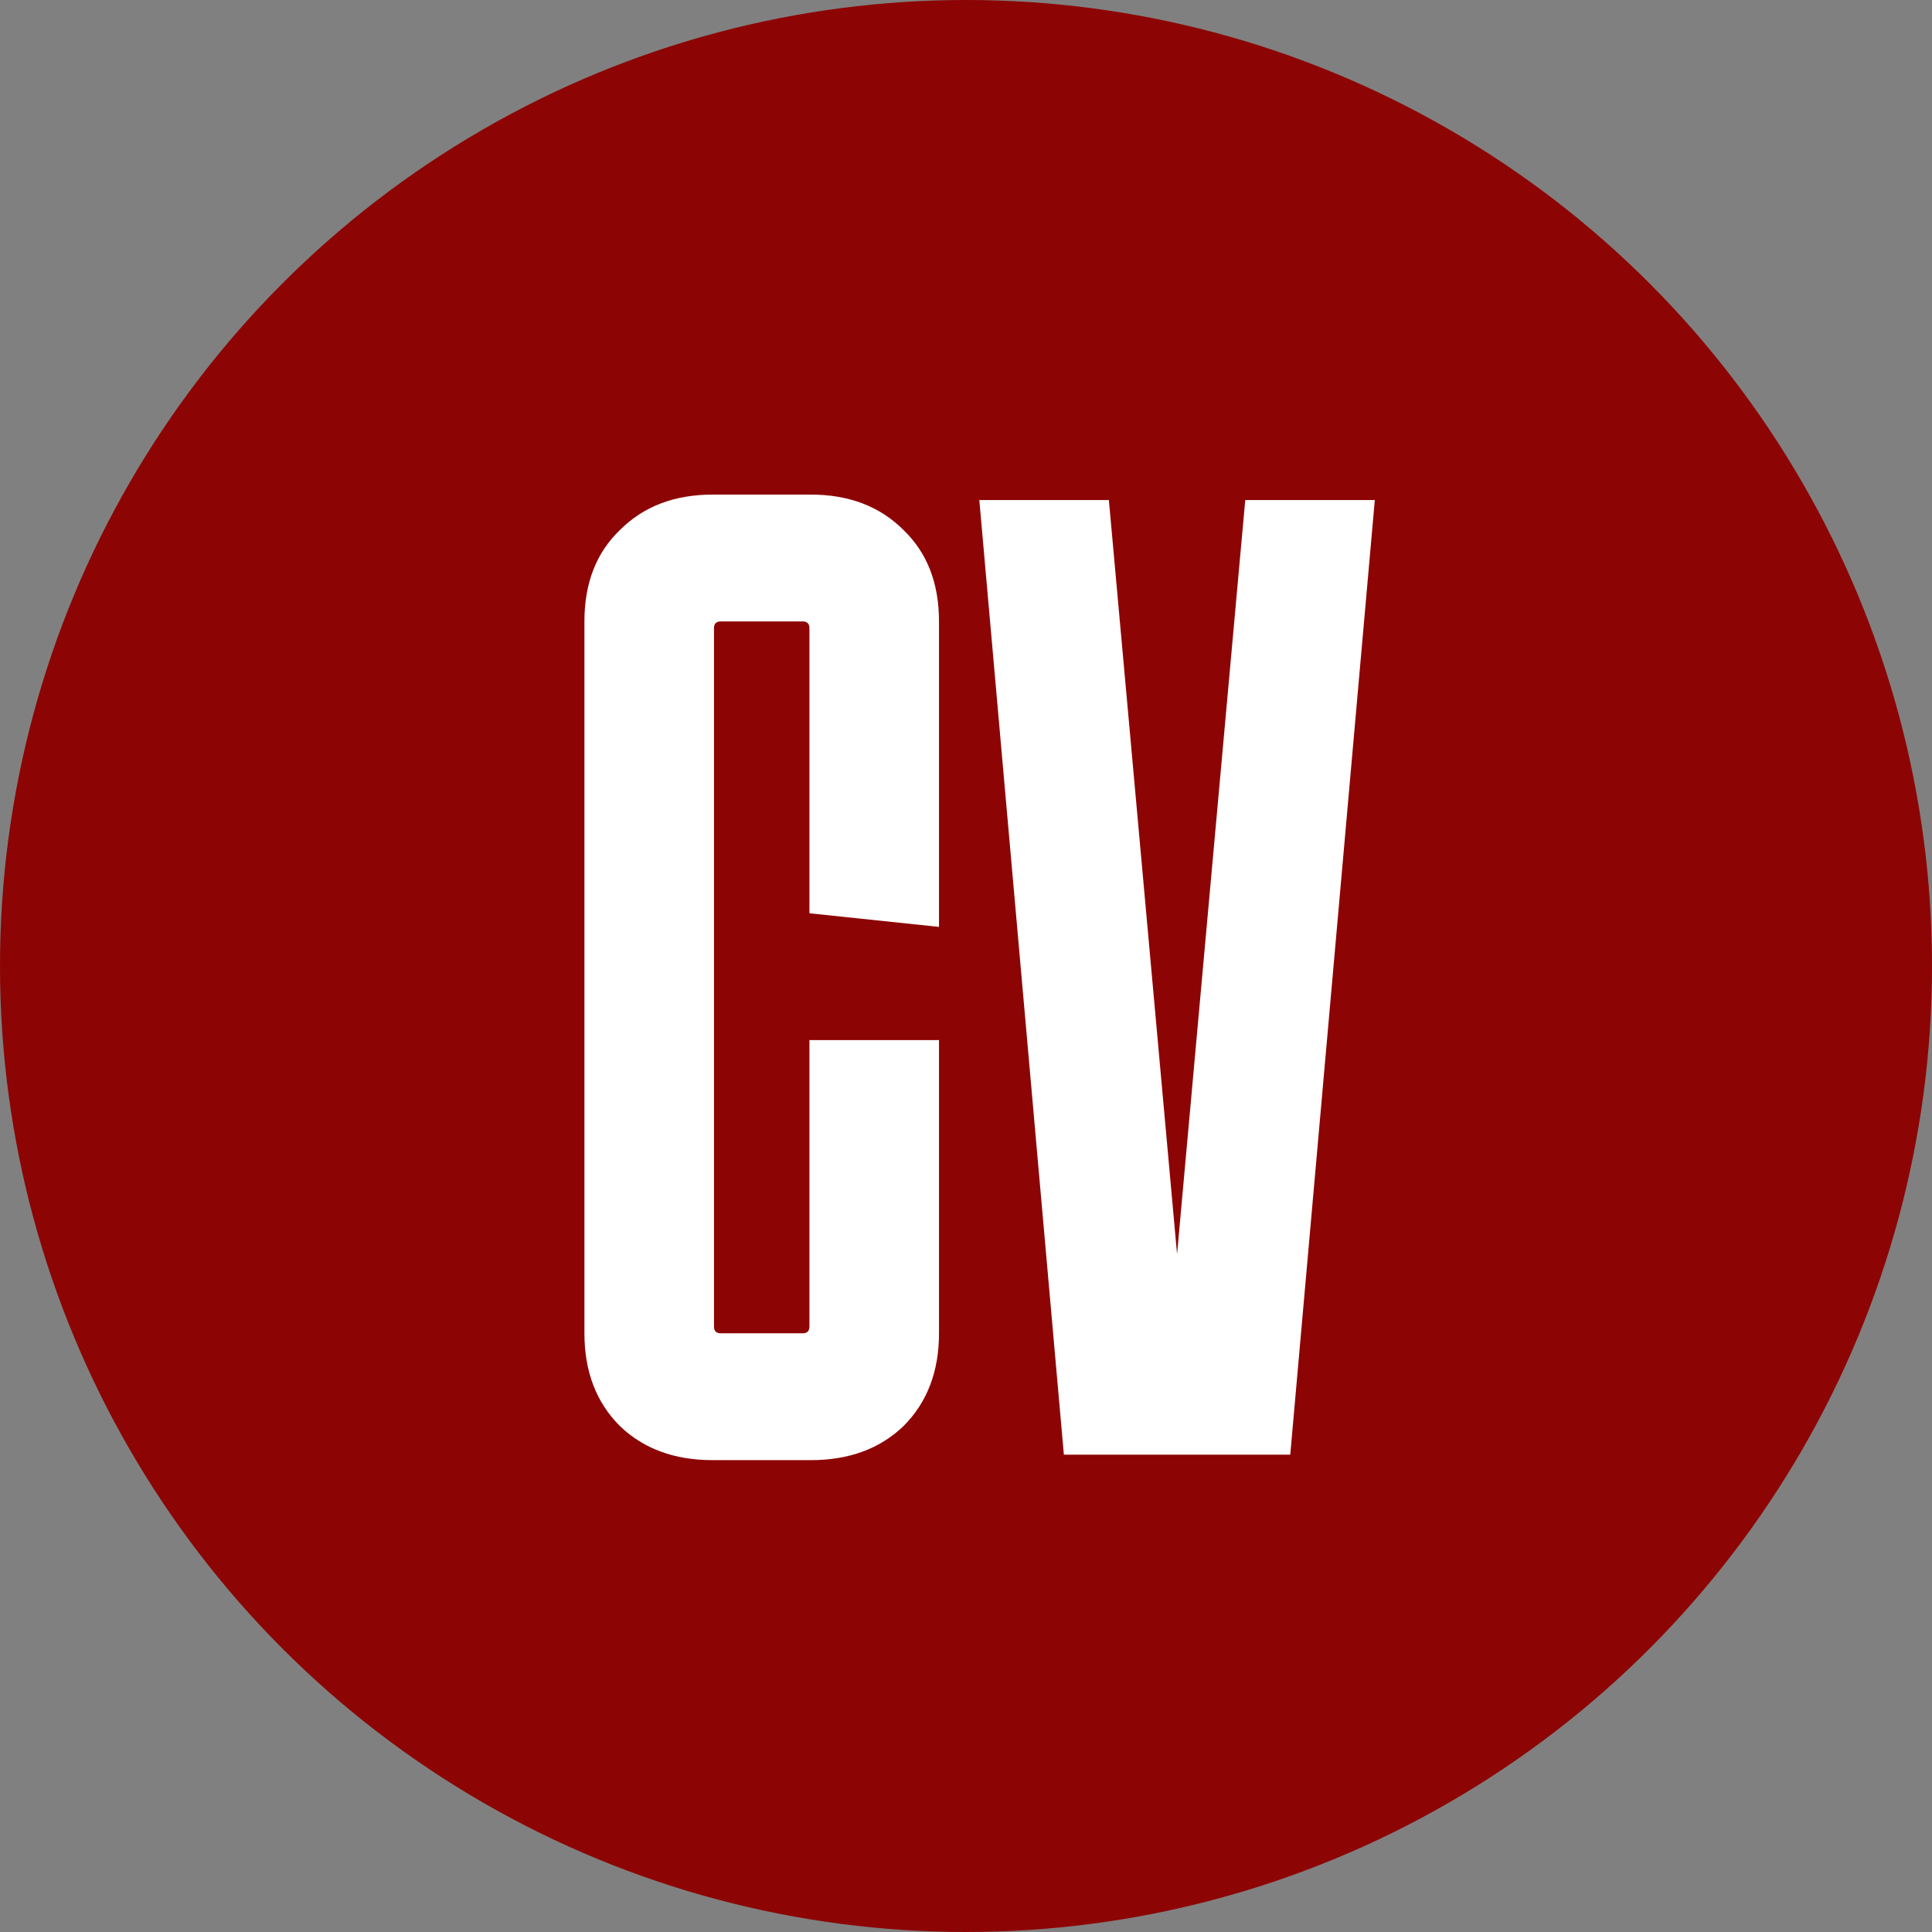 <svg width="85" height="85" viewBox="0 0 85 85" fill="none" xmlns="http://www.w3.org/2000/svg">
<rect x="0" y="0" width="85" height="85" fill="#808080" stroke="none"/>
<circle cx="42.5" cy="42.5" r="42.5" fill="#8D0404"/>
<path d="M41.312 45.76V58.66C41.312 60.34 40.792 61.7 39.752 62.74C38.712 63.74 37.352 64.24 35.672 64.24H31.352C29.672 64.24 28.312 63.74 27.272 62.74C26.232 61.7 25.712 60.34 25.712 58.66V27.34C25.712 25.66 26.232 24.32 27.272 23.32C28.312 22.28 29.672 21.76 31.352 21.76H35.672C37.352 21.76 38.712 22.28 39.752 23.32C40.792 24.32 41.312 25.66 41.312 27.34V40.78L35.612 40.18V27.64C35.612 27.44 35.512 27.34 35.312 27.34H31.712C31.512 27.34 31.412 27.44 31.412 27.64V58.36C31.412 58.56 31.512 58.66 31.712 58.66H35.312C35.512 58.66 35.612 58.56 35.612 58.36V45.76H41.312ZM54.786 22H60.486L56.766 64H46.806L43.086 22H48.786L51.786 55.18L54.786 22Z" fill="white"/>
</svg>
